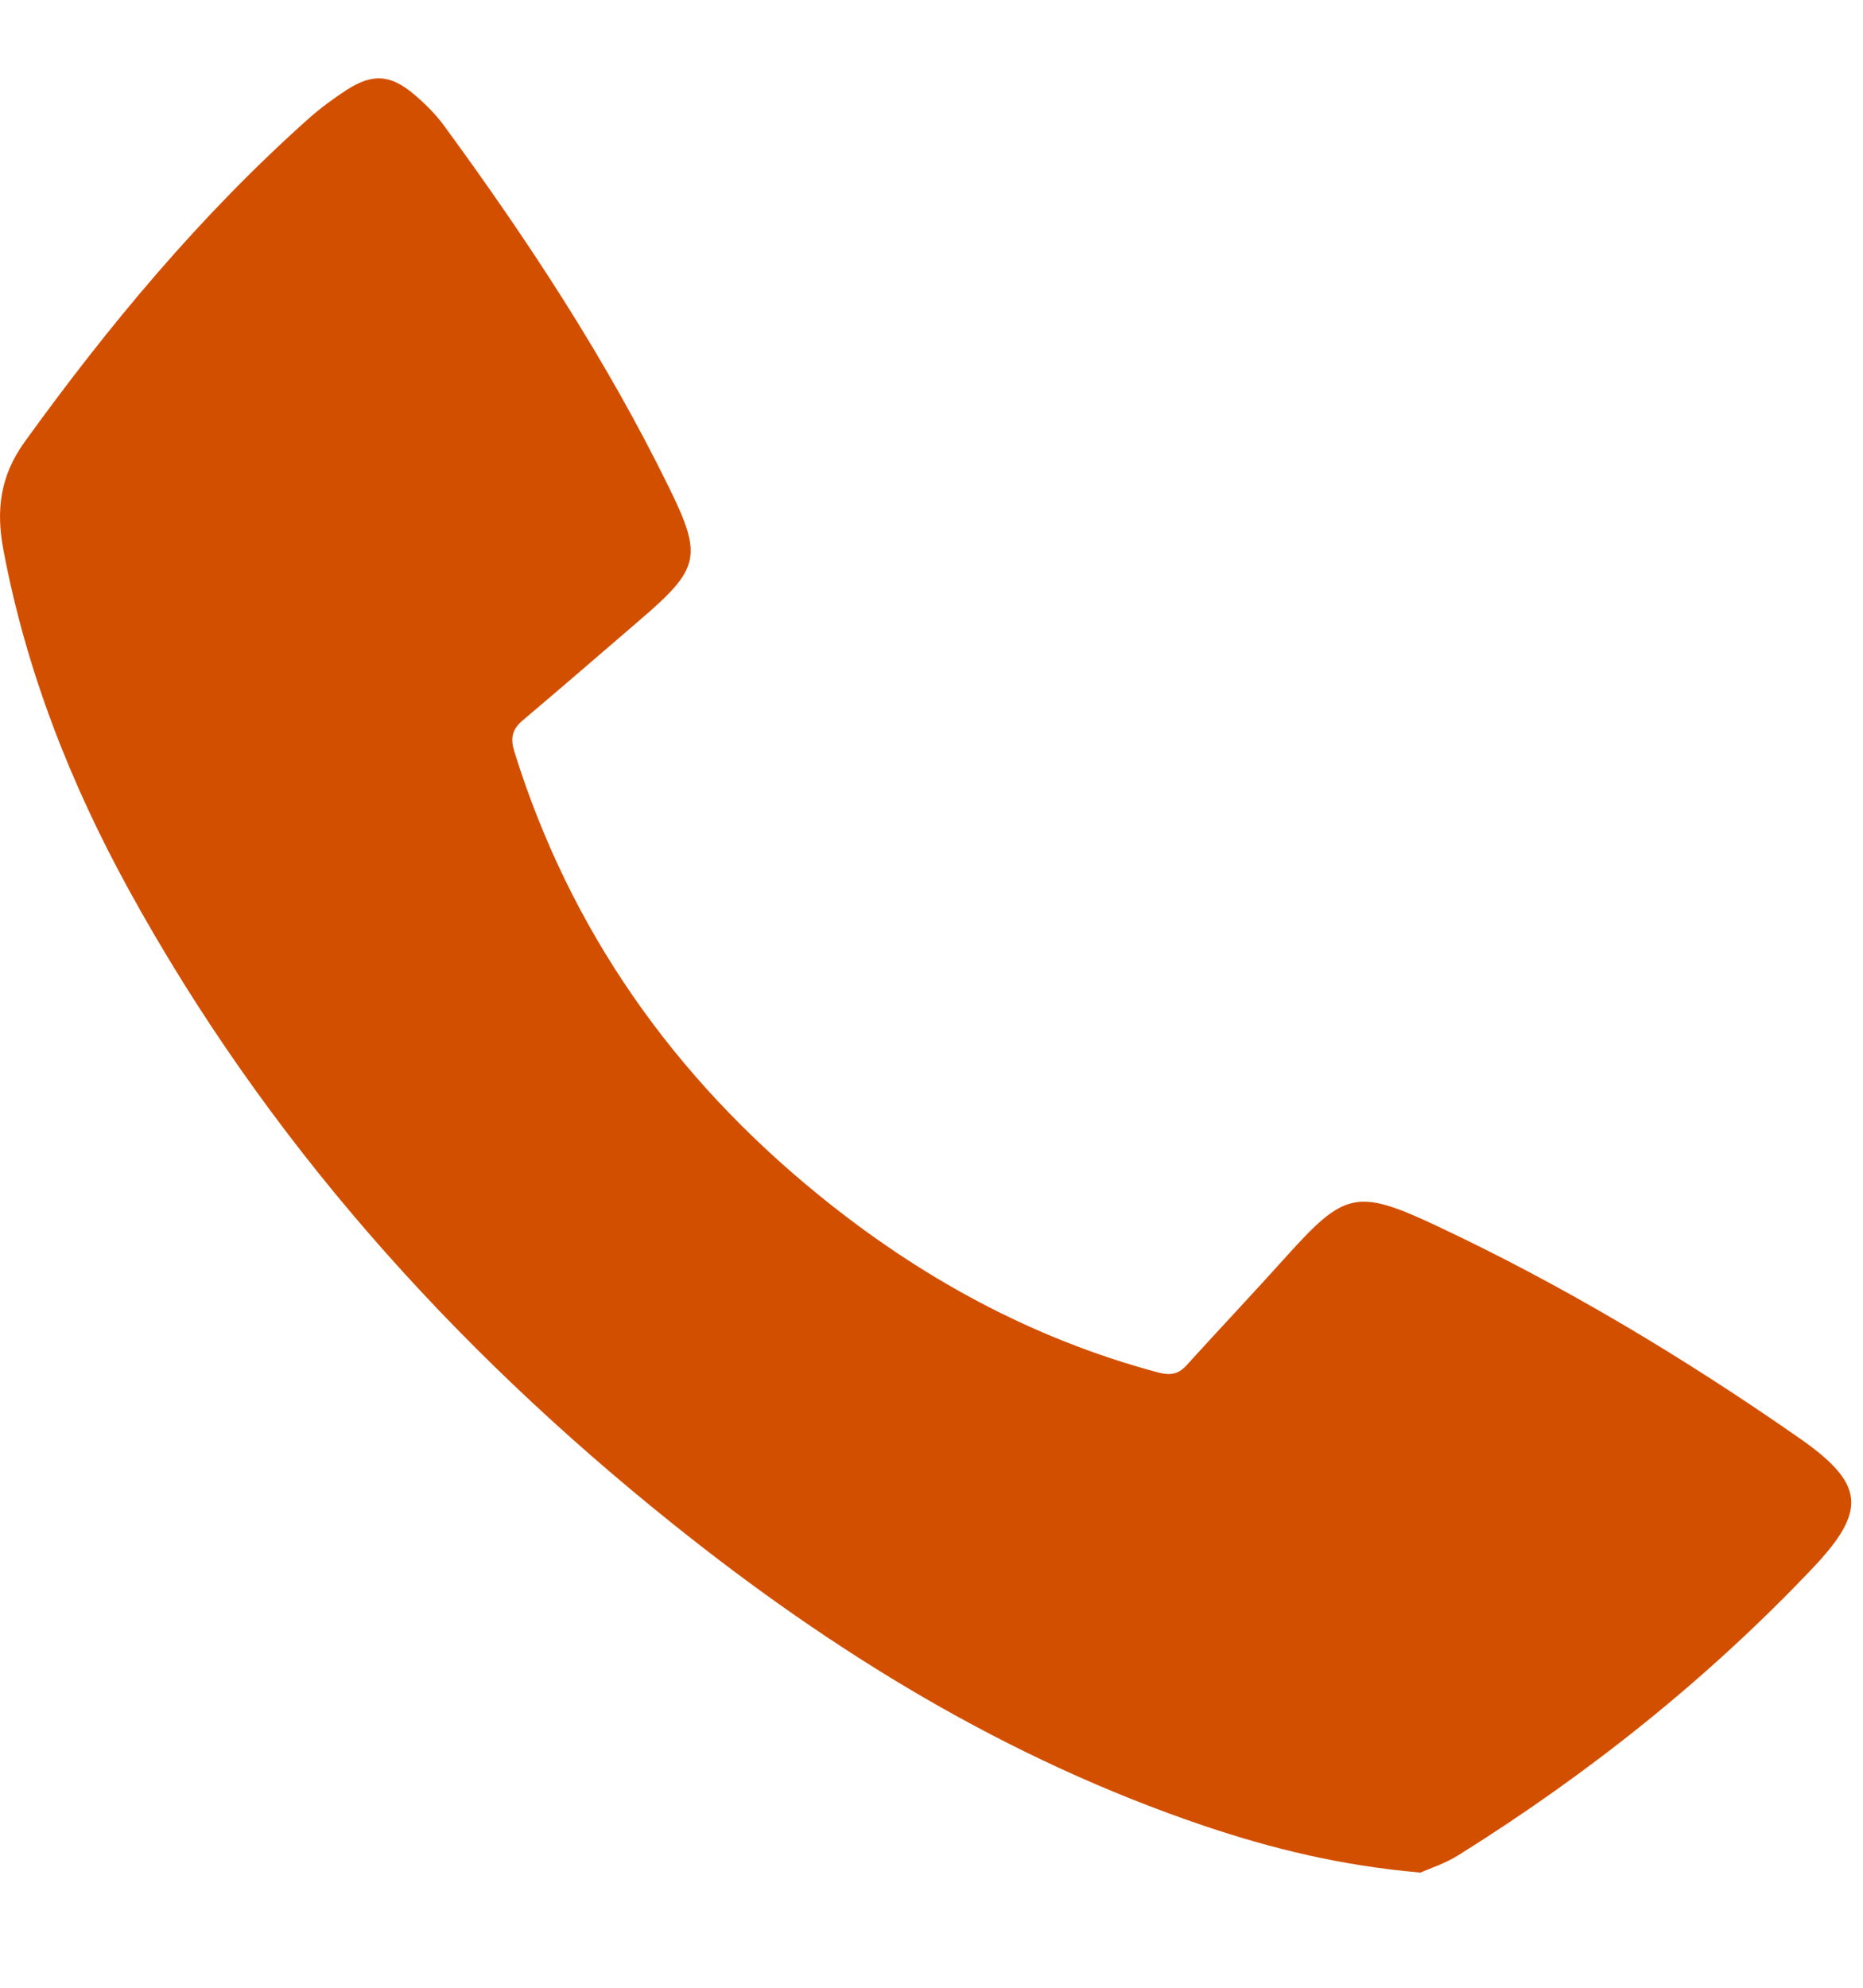 <svg width="15" height="16" viewBox="0 0 15 16" fill="none" xmlns="http://www.w3.org/2000/svg">
<path d="M11.437 15.073C10.801 15.018 10.242 14.881 9.696 14.697C8.105 14.159 6.706 13.299 5.416 12.265C3.627 10.833 2.135 9.159 1.041 7.169C0.565 6.303 0.209 5.394 0.027 4.424C-0.033 4.106 0.001 3.832 0.197 3.559C0.876 2.618 1.615 1.73 2.489 0.951C2.583 0.868 2.685 0.793 2.791 0.724C2.999 0.59 3.144 0.599 3.333 0.759C3.42 0.833 3.504 0.915 3.571 1.006C4.252 1.935 4.882 2.894 5.387 3.925C5.66 4.481 5.633 4.577 5.155 4.988C4.839 5.259 4.526 5.531 4.208 5.799C4.12 5.873 4.109 5.946 4.142 6.052C4.587 7.481 5.418 8.665 6.593 9.62C7.399 10.276 8.3 10.773 9.323 11.047C9.423 11.073 9.488 11.063 9.555 10.988C9.822 10.694 10.095 10.405 10.361 10.109C10.823 9.596 10.924 9.566 11.552 9.86C12.583 10.343 13.554 10.926 14.482 11.572C15.015 11.942 15.036 12.157 14.595 12.622C13.75 13.513 12.793 14.276 11.744 14.932C11.636 15 11.509 15.041 11.436 15.073L11.437 15.073Z" fill="#D34F00"/>
</svg>
